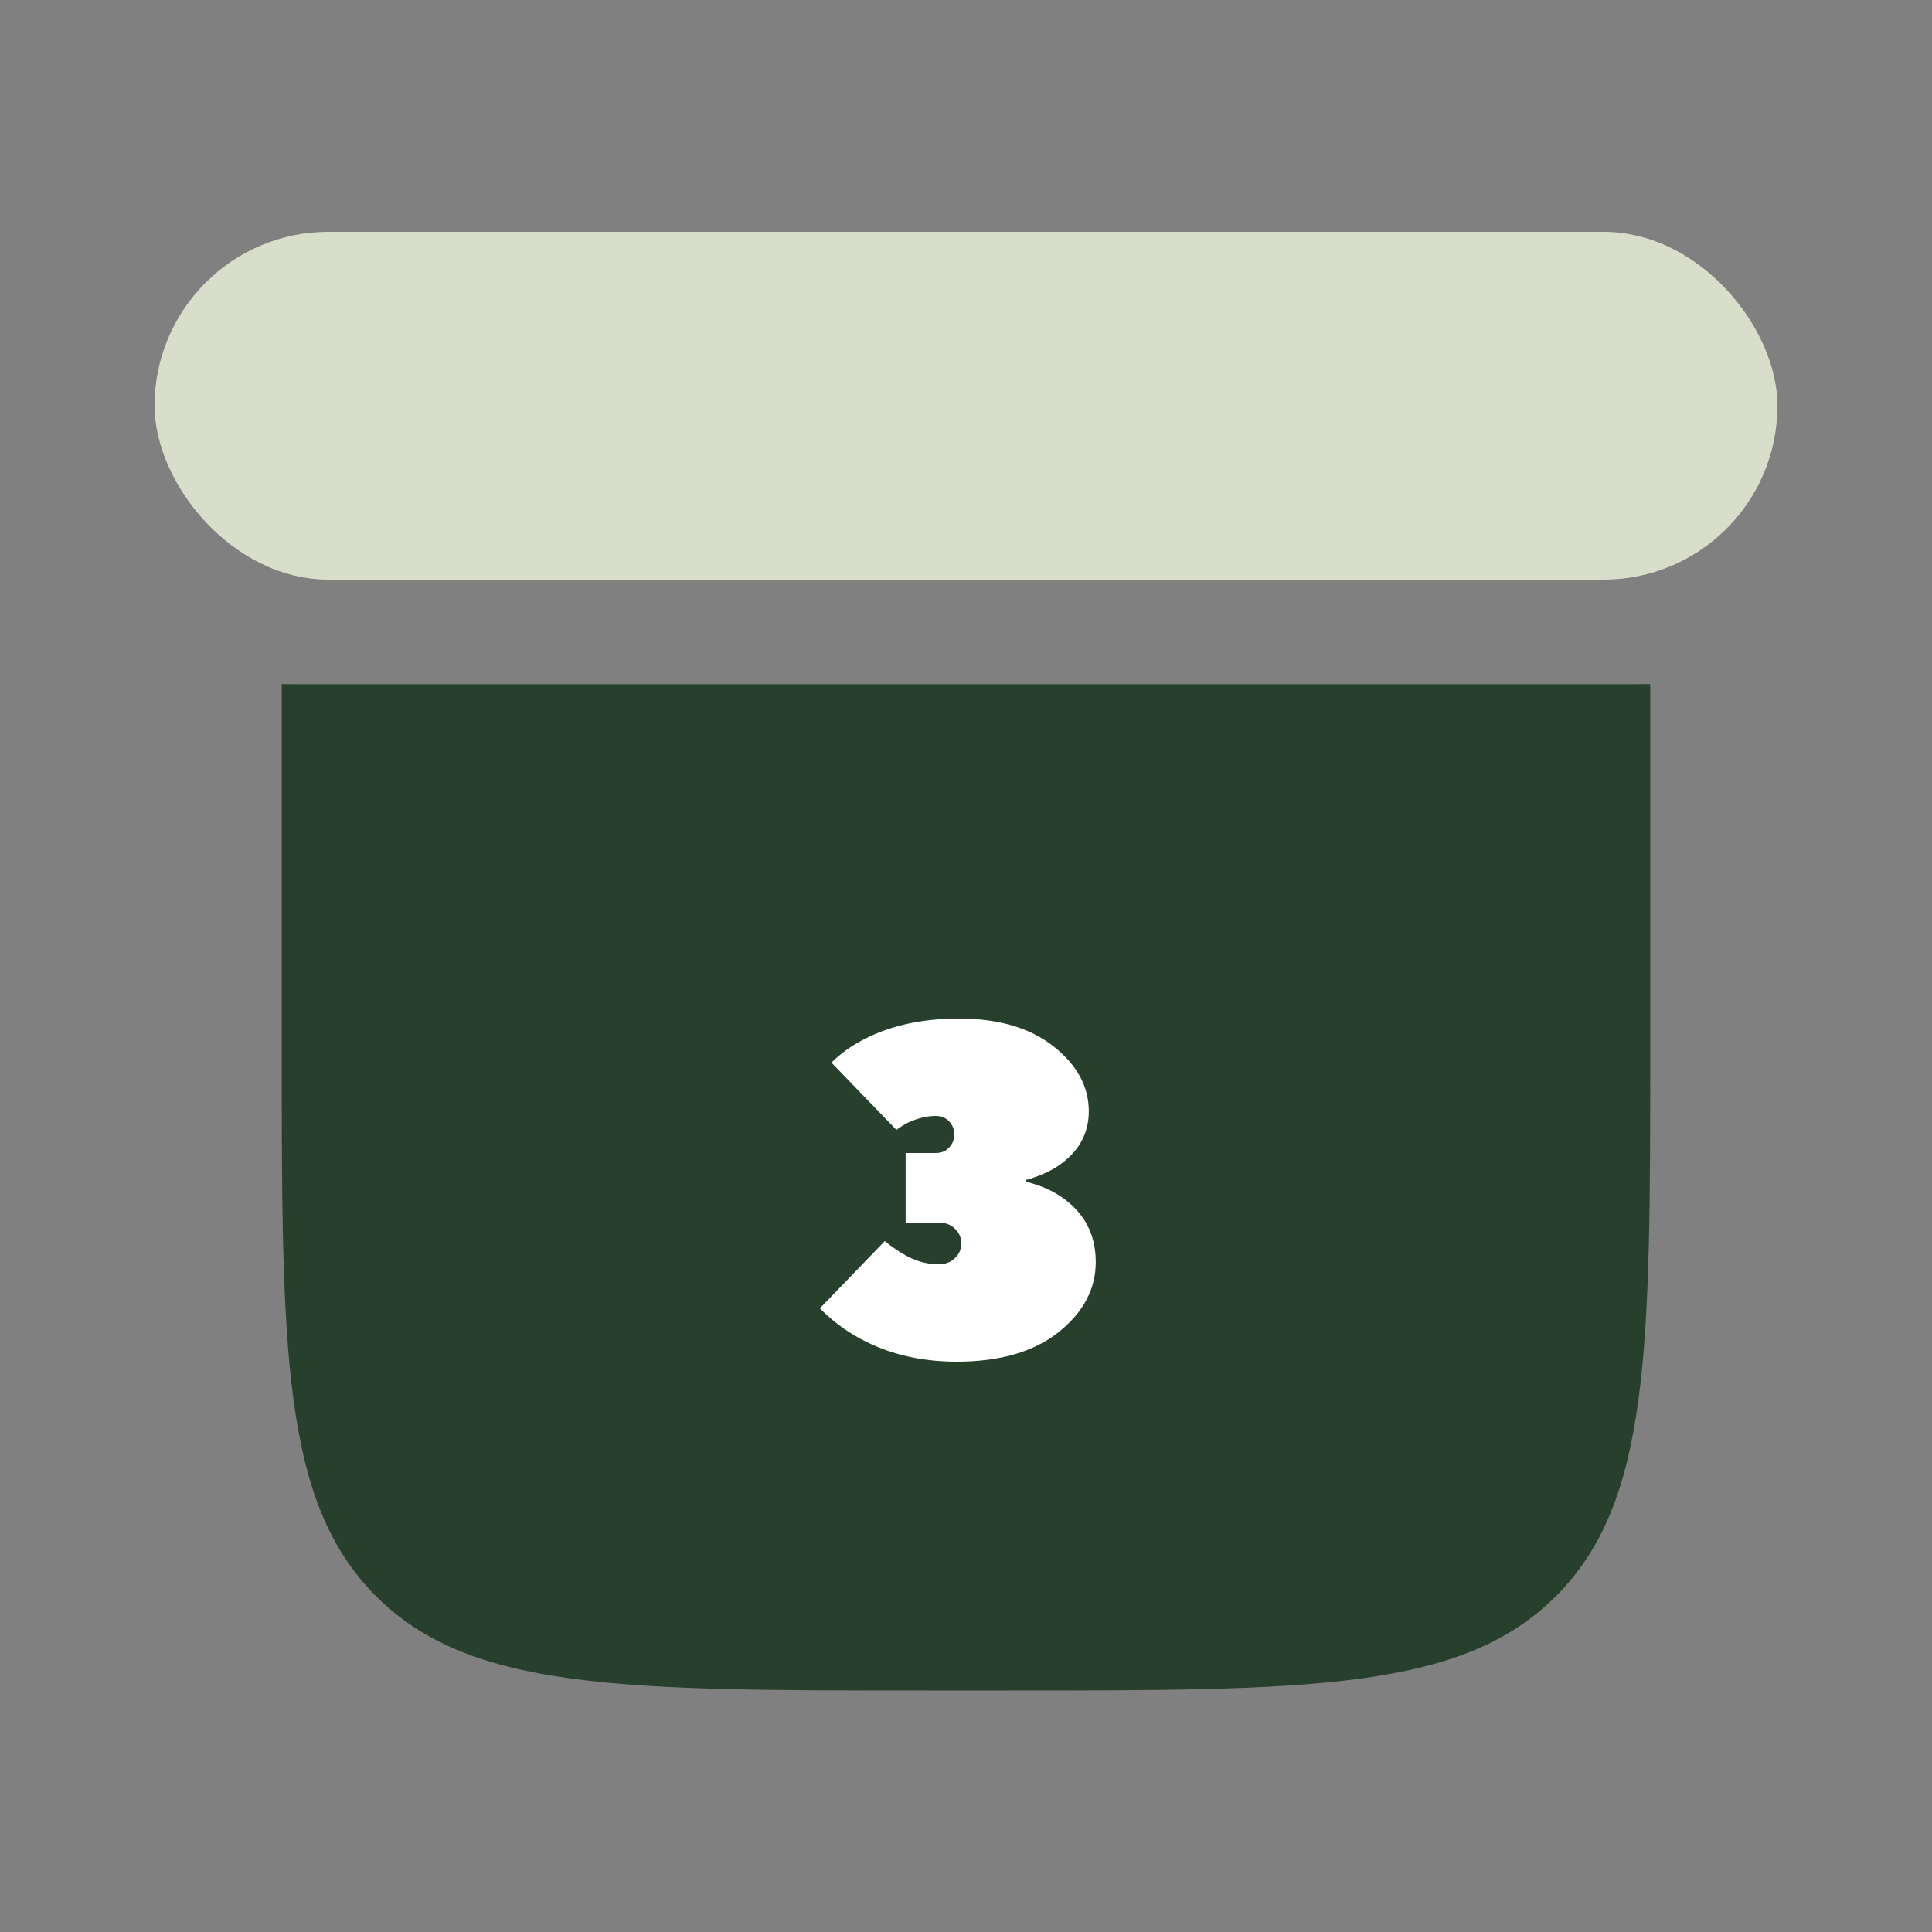 <svg width="50" height="50" viewBox="0 0 50 50" fill="none" xmlns="http://www.w3.org/2000/svg">
<rect x="0" y="0" width="50" height="50" fill="#808080" stroke="none"/>
<path fill-rule="evenodd" clip-rule="evenodd" d="M41.81 17.708C42.104 17.709 42.406 17.709 42.708 17.704V27.083C42.708 34.94 42.708 38.868 40.267 41.309C37.826 43.75 33.898 43.75 26.041 43.75H23.958C16.101 43.75 12.173 43.75 9.732 41.309C7.291 38.868 7.291 34.94 7.291 27.083V17.704C7.593 17.709 7.895 17.709 8.189 17.708H41.81Z" fill="#27402C"/>
<rect x="4" y="6" width="42" height="9" rx="4.5" fill="#D9DECB"/>
<path d="M21.218 33.86L22.898 32.12C23.058 32.248 23.198 32.348 23.318 32.42C23.638 32.62 23.958 32.72 24.278 32.72C24.462 32.72 24.606 32.668 24.71 32.564C24.822 32.46 24.878 32.332 24.878 32.18C24.878 32.028 24.822 31.9 24.71 31.796C24.606 31.692 24.462 31.64 24.278 31.64H23.438V29.84H24.218C24.362 29.84 24.478 29.792 24.566 29.696C24.654 29.6 24.698 29.488 24.698 29.36C24.698 29.232 24.654 29.12 24.566 29.024C24.478 28.928 24.362 28.88 24.218 28.88C23.986 28.88 23.742 28.94 23.486 29.06C23.382 29.116 23.286 29.176 23.198 29.24L21.518 27.5C21.734 27.284 21.99 27.096 22.286 26.936C22.99 26.552 23.834 26.36 24.818 26.36C25.842 26.36 26.658 26.6 27.266 27.08C27.874 27.56 28.178 28.12 28.178 28.76C28.178 29.352 27.906 29.828 27.362 30.188C27.138 30.332 26.87 30.448 26.558 30.536V30.584C26.91 30.672 27.21 30.8 27.458 30.968C28.058 31.376 28.358 31.94 28.358 32.66C28.358 33.364 28.034 33.972 27.386 34.484C26.746 34.988 25.87 35.24 24.758 35.24C23.758 35.24 22.874 35.012 22.106 34.556C21.794 34.372 21.498 34.14 21.218 33.86Z" fill="white"/>
</svg>
